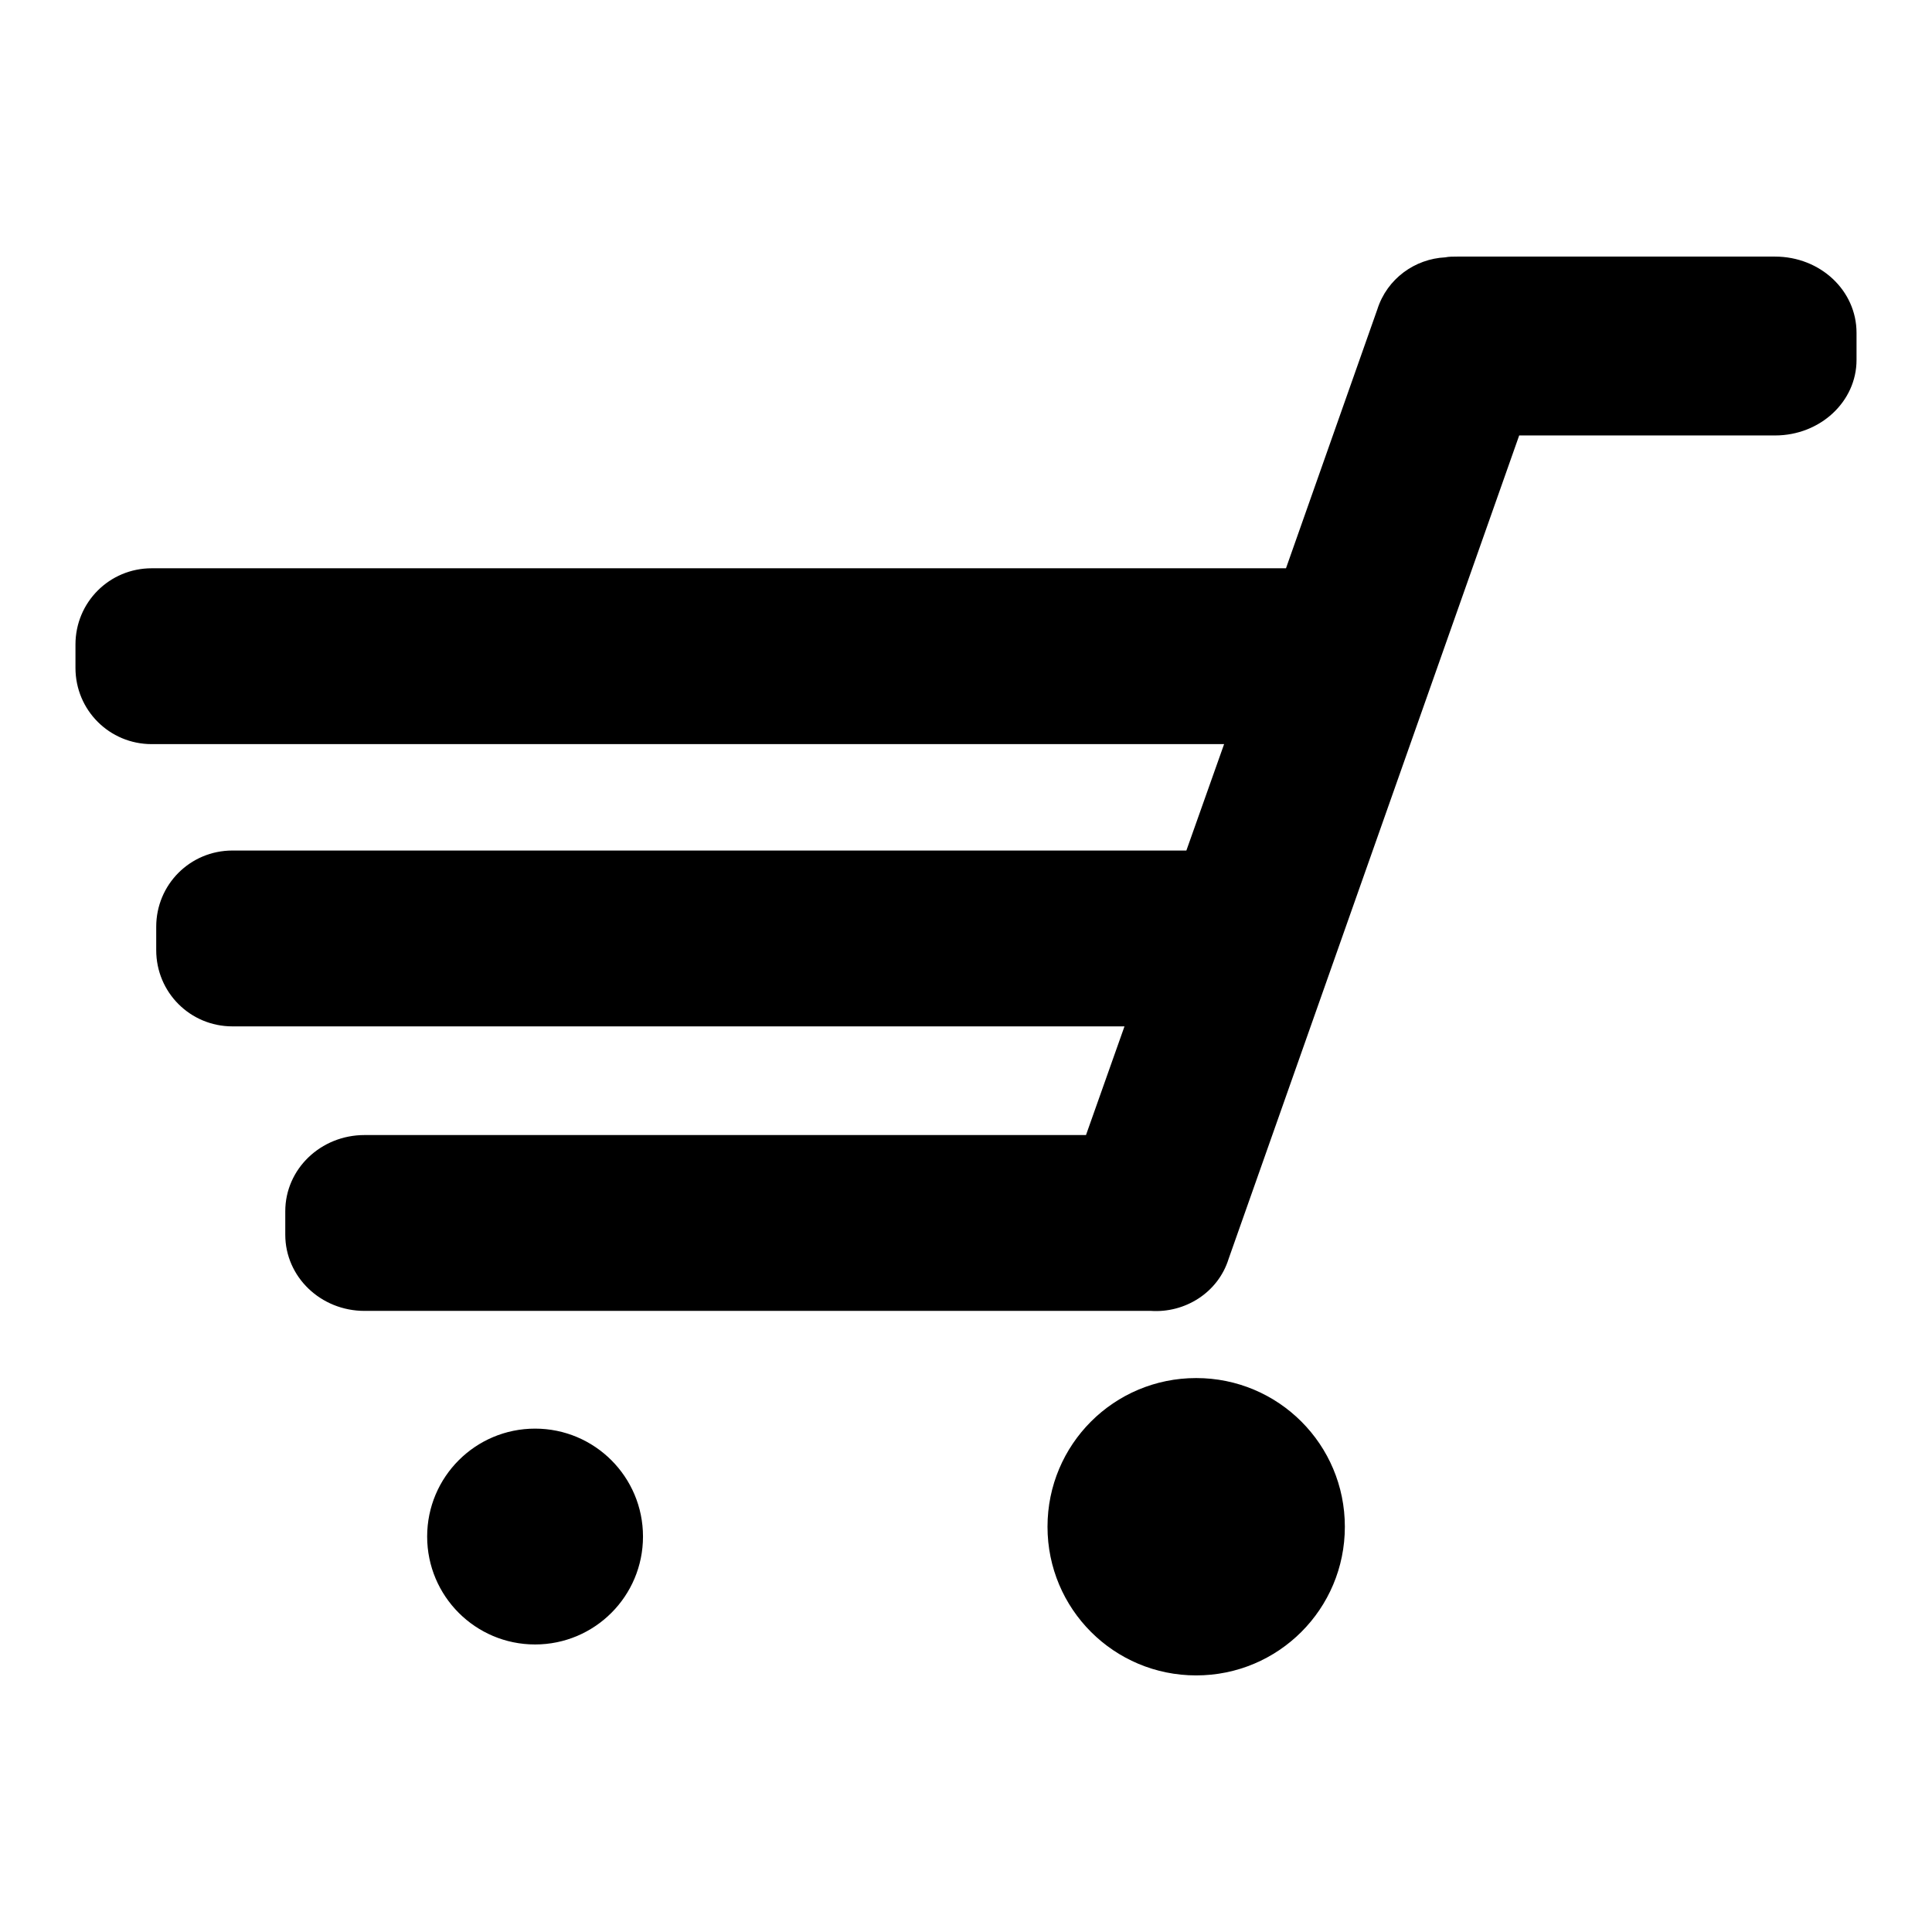 <?xml version="1.0" encoding="utf-8"?>
<!-- Svg Vector Icons : http://www.onlinewebfonts.com/icon -->
<!DOCTYPE svg PUBLIC "-//W3C//DTD SVG 1.1//EN" "http://www.w3.org/Graphics/SVG/1.1/DTD/svg11.dtd">
<svg version="1.1" xmlns="http://www.w3.org/2000/svg" xmlns:xlink="http://www.w3.org/1999/xlink" x="0px" y="0px" viewBox="0 0 256 256" enable-background="new 0 0 256 256" xml:space="preserve">
<g><g><path fill="#000000" d="M70.9,189.3c-7.9,0-14.3,6.4-14.3,14.3c0,7.9,6.4,14.3,14.3,14.3s14.3-6.4,14.3-14.3C85.2,195.7,78.8,189.3,70.9,189.3z M158.5,182.6c-10.9,0-19.7,8.8-19.7,19.7c0,10.9,8.8,19.7,19.7,19.7c10.9,0,19.7-8.8,19.7-19.7C178.2,191.4,169.4,182.6,158.5,182.6z M246,47.7v-3.6c0-5.6-4.8-10.1-10.8-10.1h-42.1c-0.6,0-1.1,0-1.6,0.1c-4,0.2-7.7,2.8-9,6.9l-12.1,34.3H20.1c-5.6,0-10.1,4.5-10.1,10.1v3.1c0,5.6,4.5,10.1,10.1,10.1h142.1l-5,14.1c0,0-0.1,0-0.1,0H30.8c-5.6,0-10.1,4.5-10.1,10.1v3.1c0,5.6,4.5,10.1,10.1,10.1H149l-5.1,14.4H48.3c-5.8,0-10.5,4.5-10.5,10.1v3.1c0,5.6,4.7,10.1,10.5,10.1h103.4c0.3,0,0.6,0,0.8,0c4.5,0.3,8.9-2.4,10.3-6.9l38.5-109.1h33.9C241.2,57.7,246,53.2,246,47.7L246,47.7z"/></g></g>
</svg>